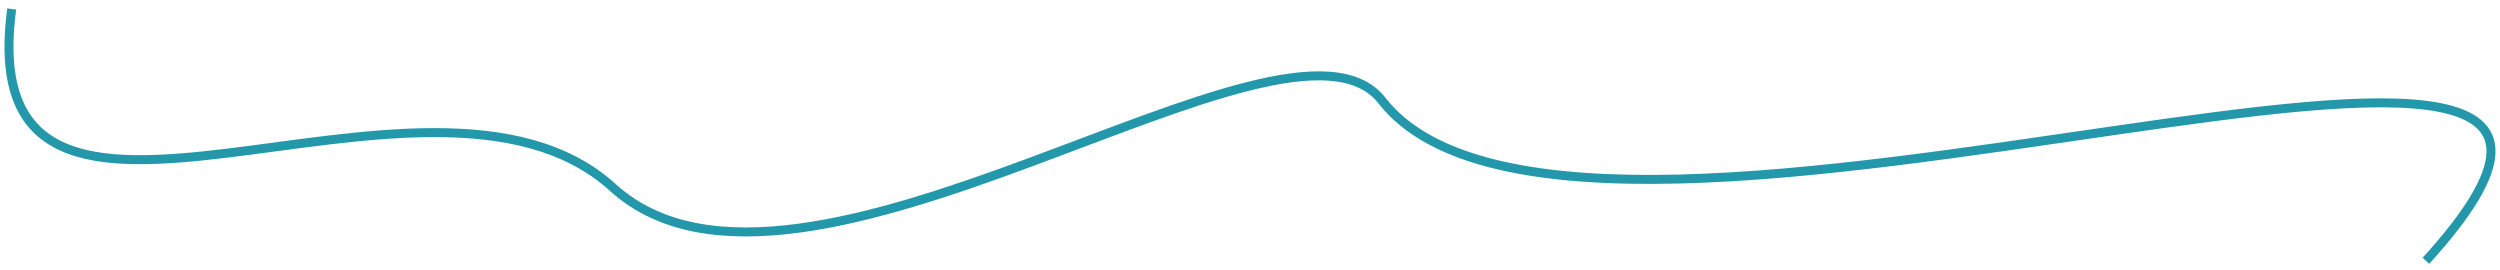 <?xml version="1.0" encoding="UTF-8"?> <svg xmlns="http://www.w3.org/2000/svg" width="278" height="30" viewBox="0 0 278 30" fill="none"> <path d="M153.671 11.182L153.277 11.49L153.671 11.182ZM0.805 0.934C0.216 5.371 0.493 8.776 1.519 11.351C2.553 13.945 4.332 15.659 6.655 16.727C8.96 17.787 11.786 18.204 14.931 18.252C18.078 18.3 21.584 17.979 25.265 17.533C32.654 16.637 40.745 15.245 48.309 15.245C55.866 15.245 62.775 16.64 67.821 21.225L68.493 20.485C63.174 15.651 55.96 14.245 48.309 14.245C40.665 14.245 32.462 15.653 25.145 16.54C21.474 16.985 18.023 17.299 14.946 17.252C11.865 17.205 9.197 16.795 7.072 15.818C4.966 14.85 3.38 13.319 2.448 10.981C1.509 8.624 1.219 5.411 1.797 1.066L0.805 0.934ZM67.821 21.225C73.165 26.081 80.622 26.968 88.838 25.877C97.06 24.784 106.154 21.695 114.883 18.461C123.639 15.216 132.011 11.834 138.871 10.101C142.299 9.234 145.306 8.792 147.764 8.972C150.214 9.15 152.066 9.94 153.277 11.49L154.065 10.874C152.624 9.03 150.462 8.166 147.837 7.974C145.221 7.783 142.093 8.255 138.626 9.131C131.697 10.882 123.241 14.298 114.536 17.523C105.804 20.758 96.805 23.809 88.707 24.885C80.603 25.962 73.514 25.047 68.493 20.485L67.821 21.225ZM153.277 11.49C156.162 15.18 160.807 17.494 166.559 18.845C172.316 20.196 179.241 20.595 186.764 20.408C201.806 20.033 219.35 17.306 234.917 15.049C242.708 13.92 250.003 12.908 256.26 12.361C262.529 11.813 267.704 11.739 271.276 12.459C273.062 12.82 274.393 13.369 275.261 14.11C276.105 14.832 276.535 15.755 276.498 16.964C276.459 18.204 275.928 19.771 274.765 21.726C273.606 23.676 271.842 25.973 269.393 28.663L270.133 29.337C272.607 26.618 274.419 24.266 275.625 22.238C276.827 20.215 277.452 18.477 277.497 16.995C277.544 15.483 276.986 14.269 275.91 13.35C274.857 12.45 273.335 11.855 271.473 11.479C267.749 10.728 262.449 10.817 256.173 11.365C249.884 11.914 242.562 12.93 234.773 14.06C219.179 16.321 201.707 19.035 186.739 19.408C179.256 19.595 172.426 19.195 166.788 17.871C161.144 16.547 156.752 14.311 154.065 10.874L153.277 11.49Z" fill="#2398AB"></path> </svg> 